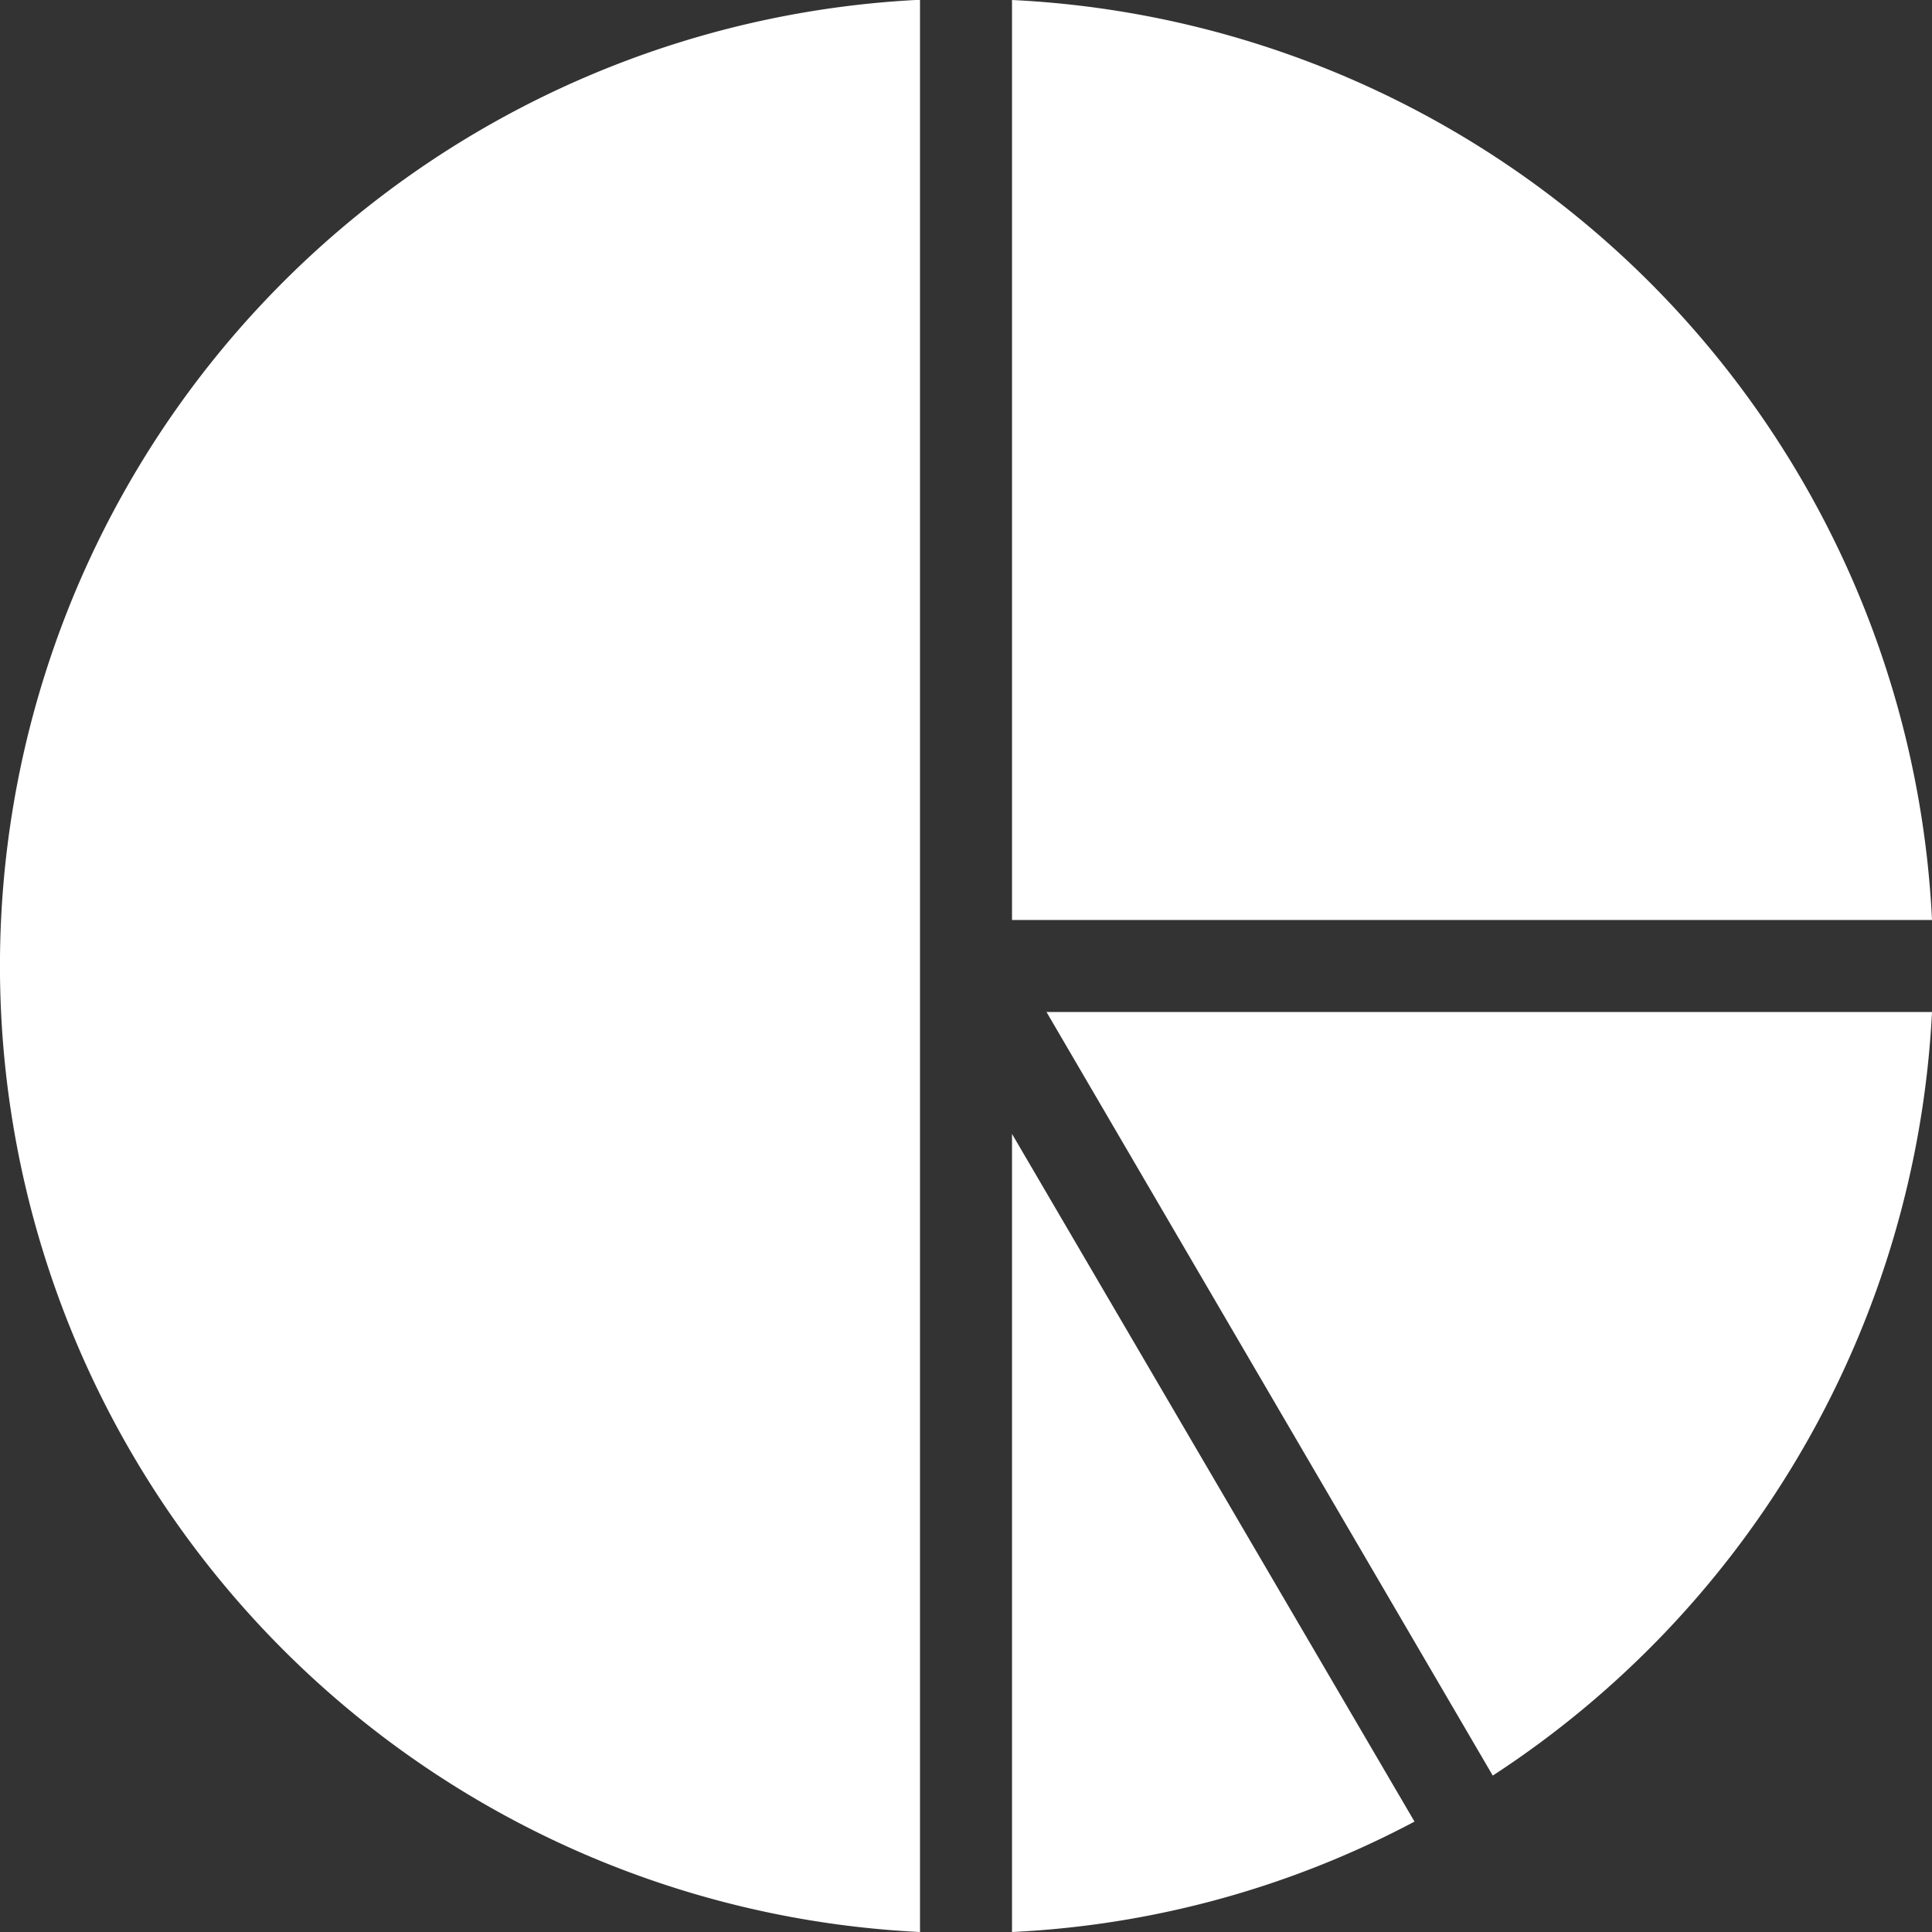 <?xml version="1.0" encoding="UTF-8"?>
<svg xmlns="http://www.w3.org/2000/svg" width="117" height="117" viewBox="0 0 117 117">
  <rect x="0" y="0" width="117" height="117" fill="#333333" stroke="none"/>
  <defs>
    <style>
      .cls-1 {
        fill: #fff;
      }
    </style>
  </defs>
  <g id="noun-pie-chart-361094" transform="translate(-8 -960.4)">
    <path id="Path_726" data-name="Path 726" class="cls-1" d="M63.436,960.4a58.577,58.577,0,0,0,.279,117v-117Zm5.85,0v55.714H125A58.606,58.606,0,0,0,69.286,960.4Zm2.089,61.286L98.4,1067.928a58.711,58.711,0,0,0,26.6-46.243H71.375Zm-2.089,7.382V1077.4a57.833,57.833,0,0,0,24.375-6.686Z"></path>
  </g>
</svg>
